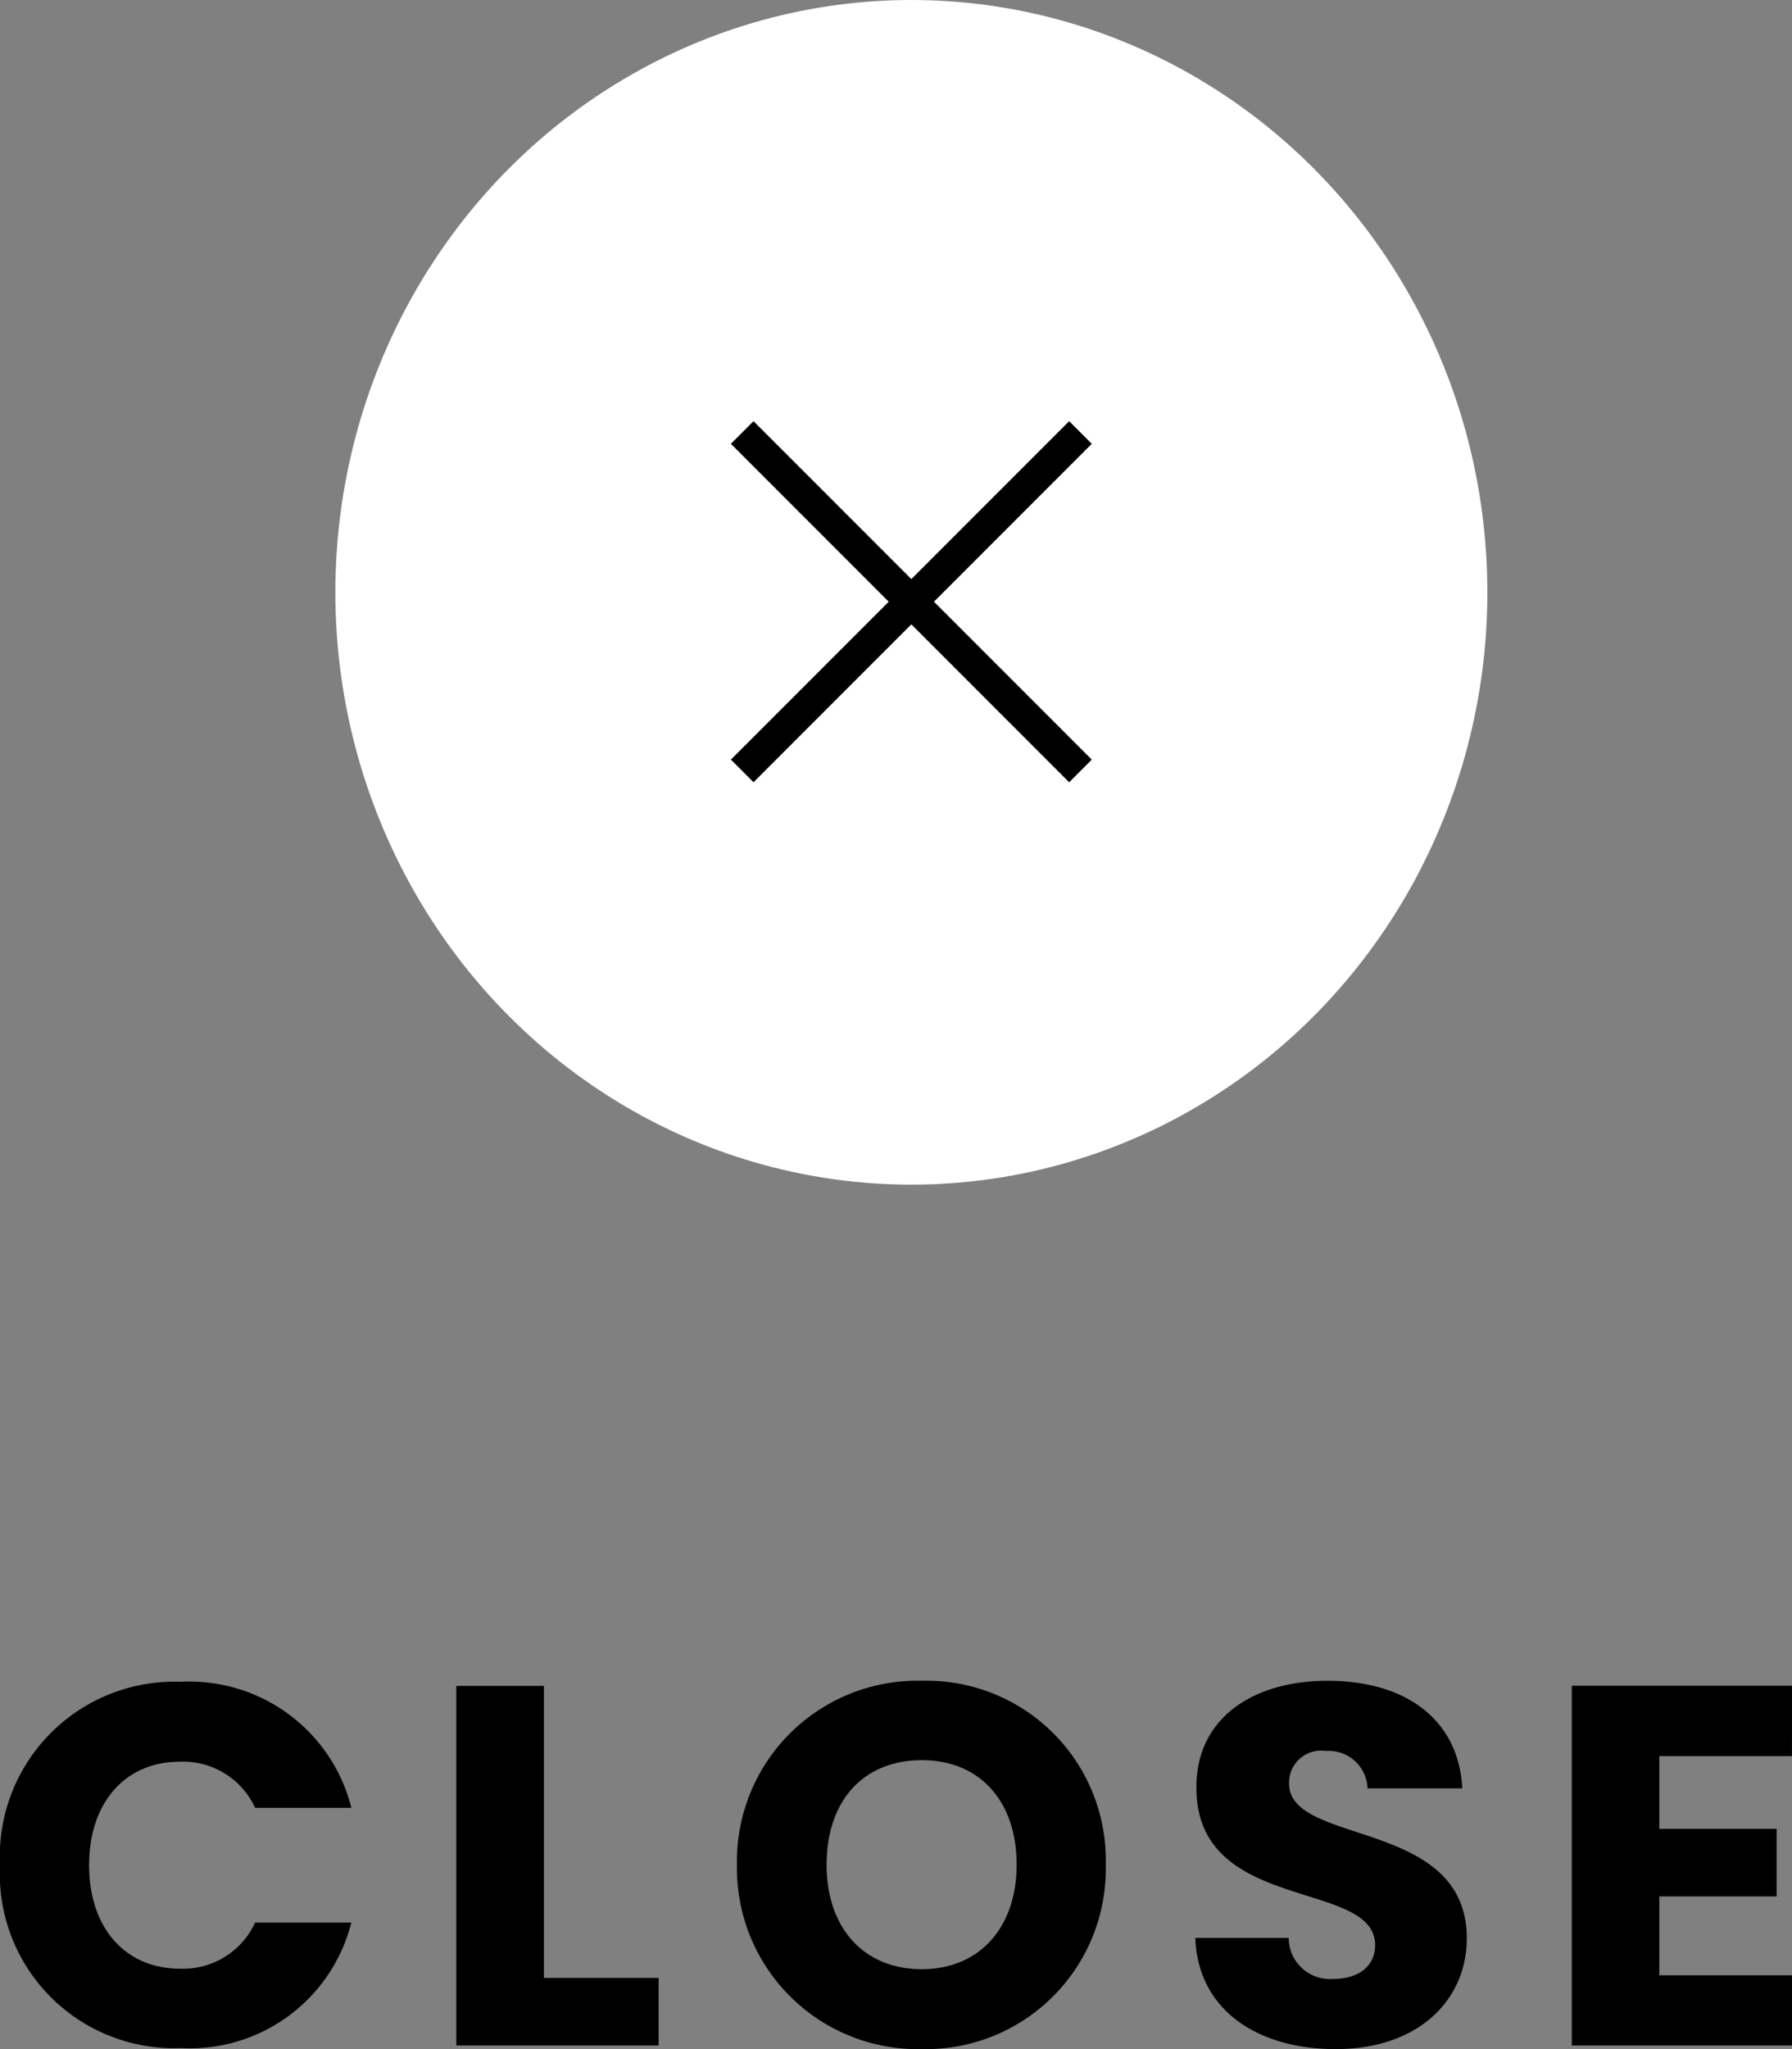 <svg xmlns="http://www.w3.org/2000/svg" width="56" height="64"><rect width="100%" height="100%" fill="#808080" stroke="none"/><g data-name="Group 34899"><path data-name="Path 106959" d="M0 58.256a5.445 5.445 0 005.65 5.712 5.2 5.2 0 005.329-3.92H7.972a2.475 2.475 0 01-2.354 1.44c-1.68 0-2.833-1.248-2.833-3.232s1.152-3.232 2.833-3.232a2.475 2.475 0 012.354 1.44h3.009a5.216 5.216 0 00-5.331-3.936A5.458 5.458 0 000 58.256zm14.26-5.6v11.232h6.322v-2.112h-3.585v-9.12zm20.294 5.584a5.6 5.6 0 00-5.746-5.744 5.638 5.638 0 00-5.778 5.744A5.651 5.651 0 0028.808 64a5.625 5.625 0 005.746-5.76zm-8.722 0c0-2 1.152-3.264 2.977-3.264 1.792 0 2.961 1.264 2.961 3.264 0 1.968-1.168 3.264-2.961 3.264-1.825 0-2.978-1.296-2.978-3.264zm20.006 2.3c0-3.76-5.554-2.88-5.554-4.832a1 1 0 011.152-1.02 1.216 1.216 0 011.3 1.168h2.961c-.112-2.144-1.76-3.36-4.209-3.36-2.353 0-4.1 1.184-4.1 3.312-.034 3.98 5.584 2.864 5.584 4.944 0 .656-.512 1.056-1.312 1.056a1.288 1.288 0 01-1.388-1.28h-2.918C37.434 62.8 39.323 64 41.739 64c2.625 0 4.098-1.568 4.098-3.456zm10.163-7.888h-6.883v11.236H56v-2.192h-4.146v-2.464h3.665V57.12h-3.665v-2.272h4.145z"/><g data-name="Group 34888" transform="translate(10.48)"><ellipse data-name="Ellipse 160" cx="18" cy="18.5" rx="18" ry="18.5" fill="#fff"/><g data-name="Group 34713" fill="none" stroke="#000"><path data-name="Line 5" d="M12.714 13.508l10.571 10.571"/><path data-name="Line 6" d="M12.714 24.079l10.571-10.571"/></g></g></g></svg>